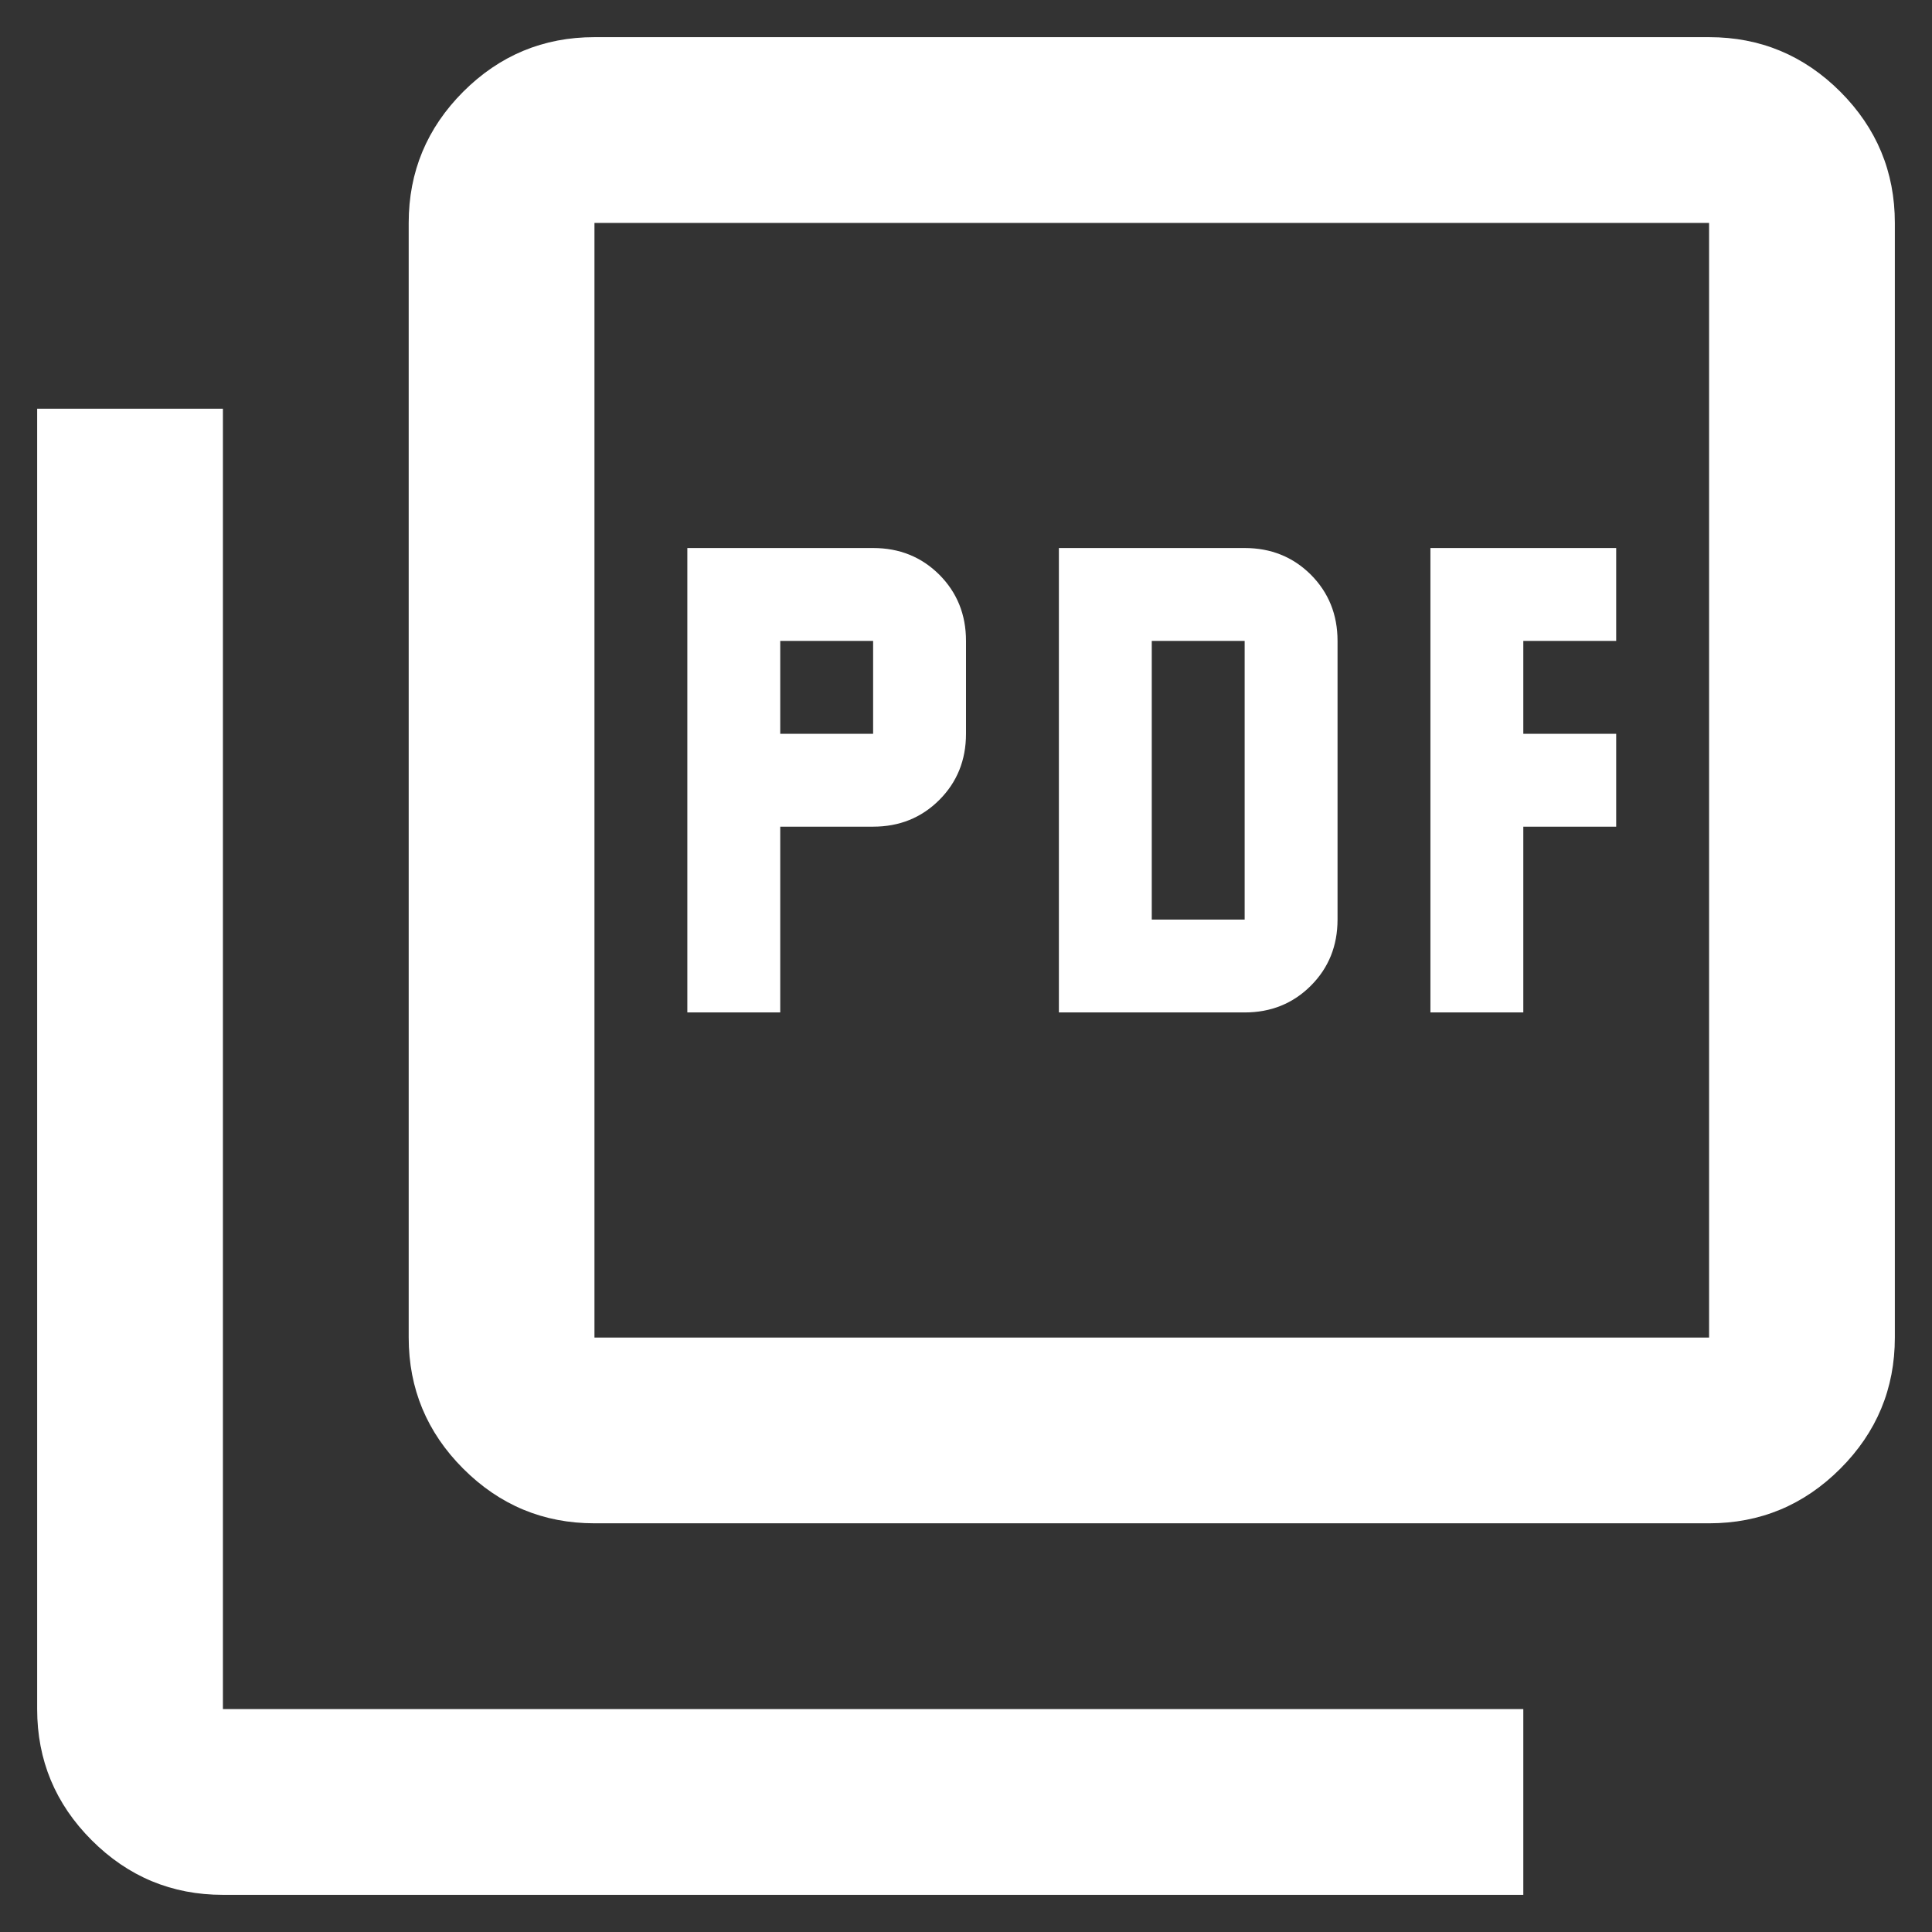 <svg width="26" height="26" viewBox="0 0 26 26" fill="none" xmlns="http://www.w3.org/2000/svg">
<rect x="0" y="0" width="26" height="26" fill="#333333" stroke="none"/>
<path d="M9.25 13.625H10.5V11.125H11.75C12.104 11.125 12.401 11.005 12.641 10.765C12.88 10.526 13 10.229 13 9.875V8.625C13 8.271 12.88 7.974 12.641 7.734C12.401 7.495 12.104 7.375 11.75 7.375H9.25V13.625ZM10.5 9.875V8.625H11.75V9.875H10.5ZM14.25 13.625H16.75C17.104 13.625 17.401 13.505 17.641 13.265C17.88 13.026 18 12.729 18 12.375V8.625C18 8.271 17.88 7.974 17.641 7.734C17.401 7.495 17.104 7.375 16.75 7.375H14.25V13.625ZM15.5 12.375V8.625H16.75V12.375H15.5ZM19.25 13.625H20.5V11.125H21.75V9.875H20.5V8.625H21.75V7.375H19.25V13.625ZM8 20.5C7.312 20.5 6.724 20.255 6.234 19.765C5.745 19.276 5.5 18.687 5.5 18V3C5.5 2.312 5.745 1.724 6.234 1.234C6.724 0.745 7.312 0.5 8 0.5H23C23.688 0.5 24.276 0.745 24.766 1.234C25.255 1.724 25.5 2.312 25.5 3V18C25.5 18.687 25.255 19.276 24.766 19.765C24.276 20.255 23.688 20.5 23 20.5H8ZM8 18H23V3H8V18ZM3 25.5C2.312 25.5 1.724 25.255 1.234 24.765C0.745 24.276 0.5 23.687 0.5 23V5.5H3V23H20.5V25.5H3Z" fill="white"/>
</svg>

